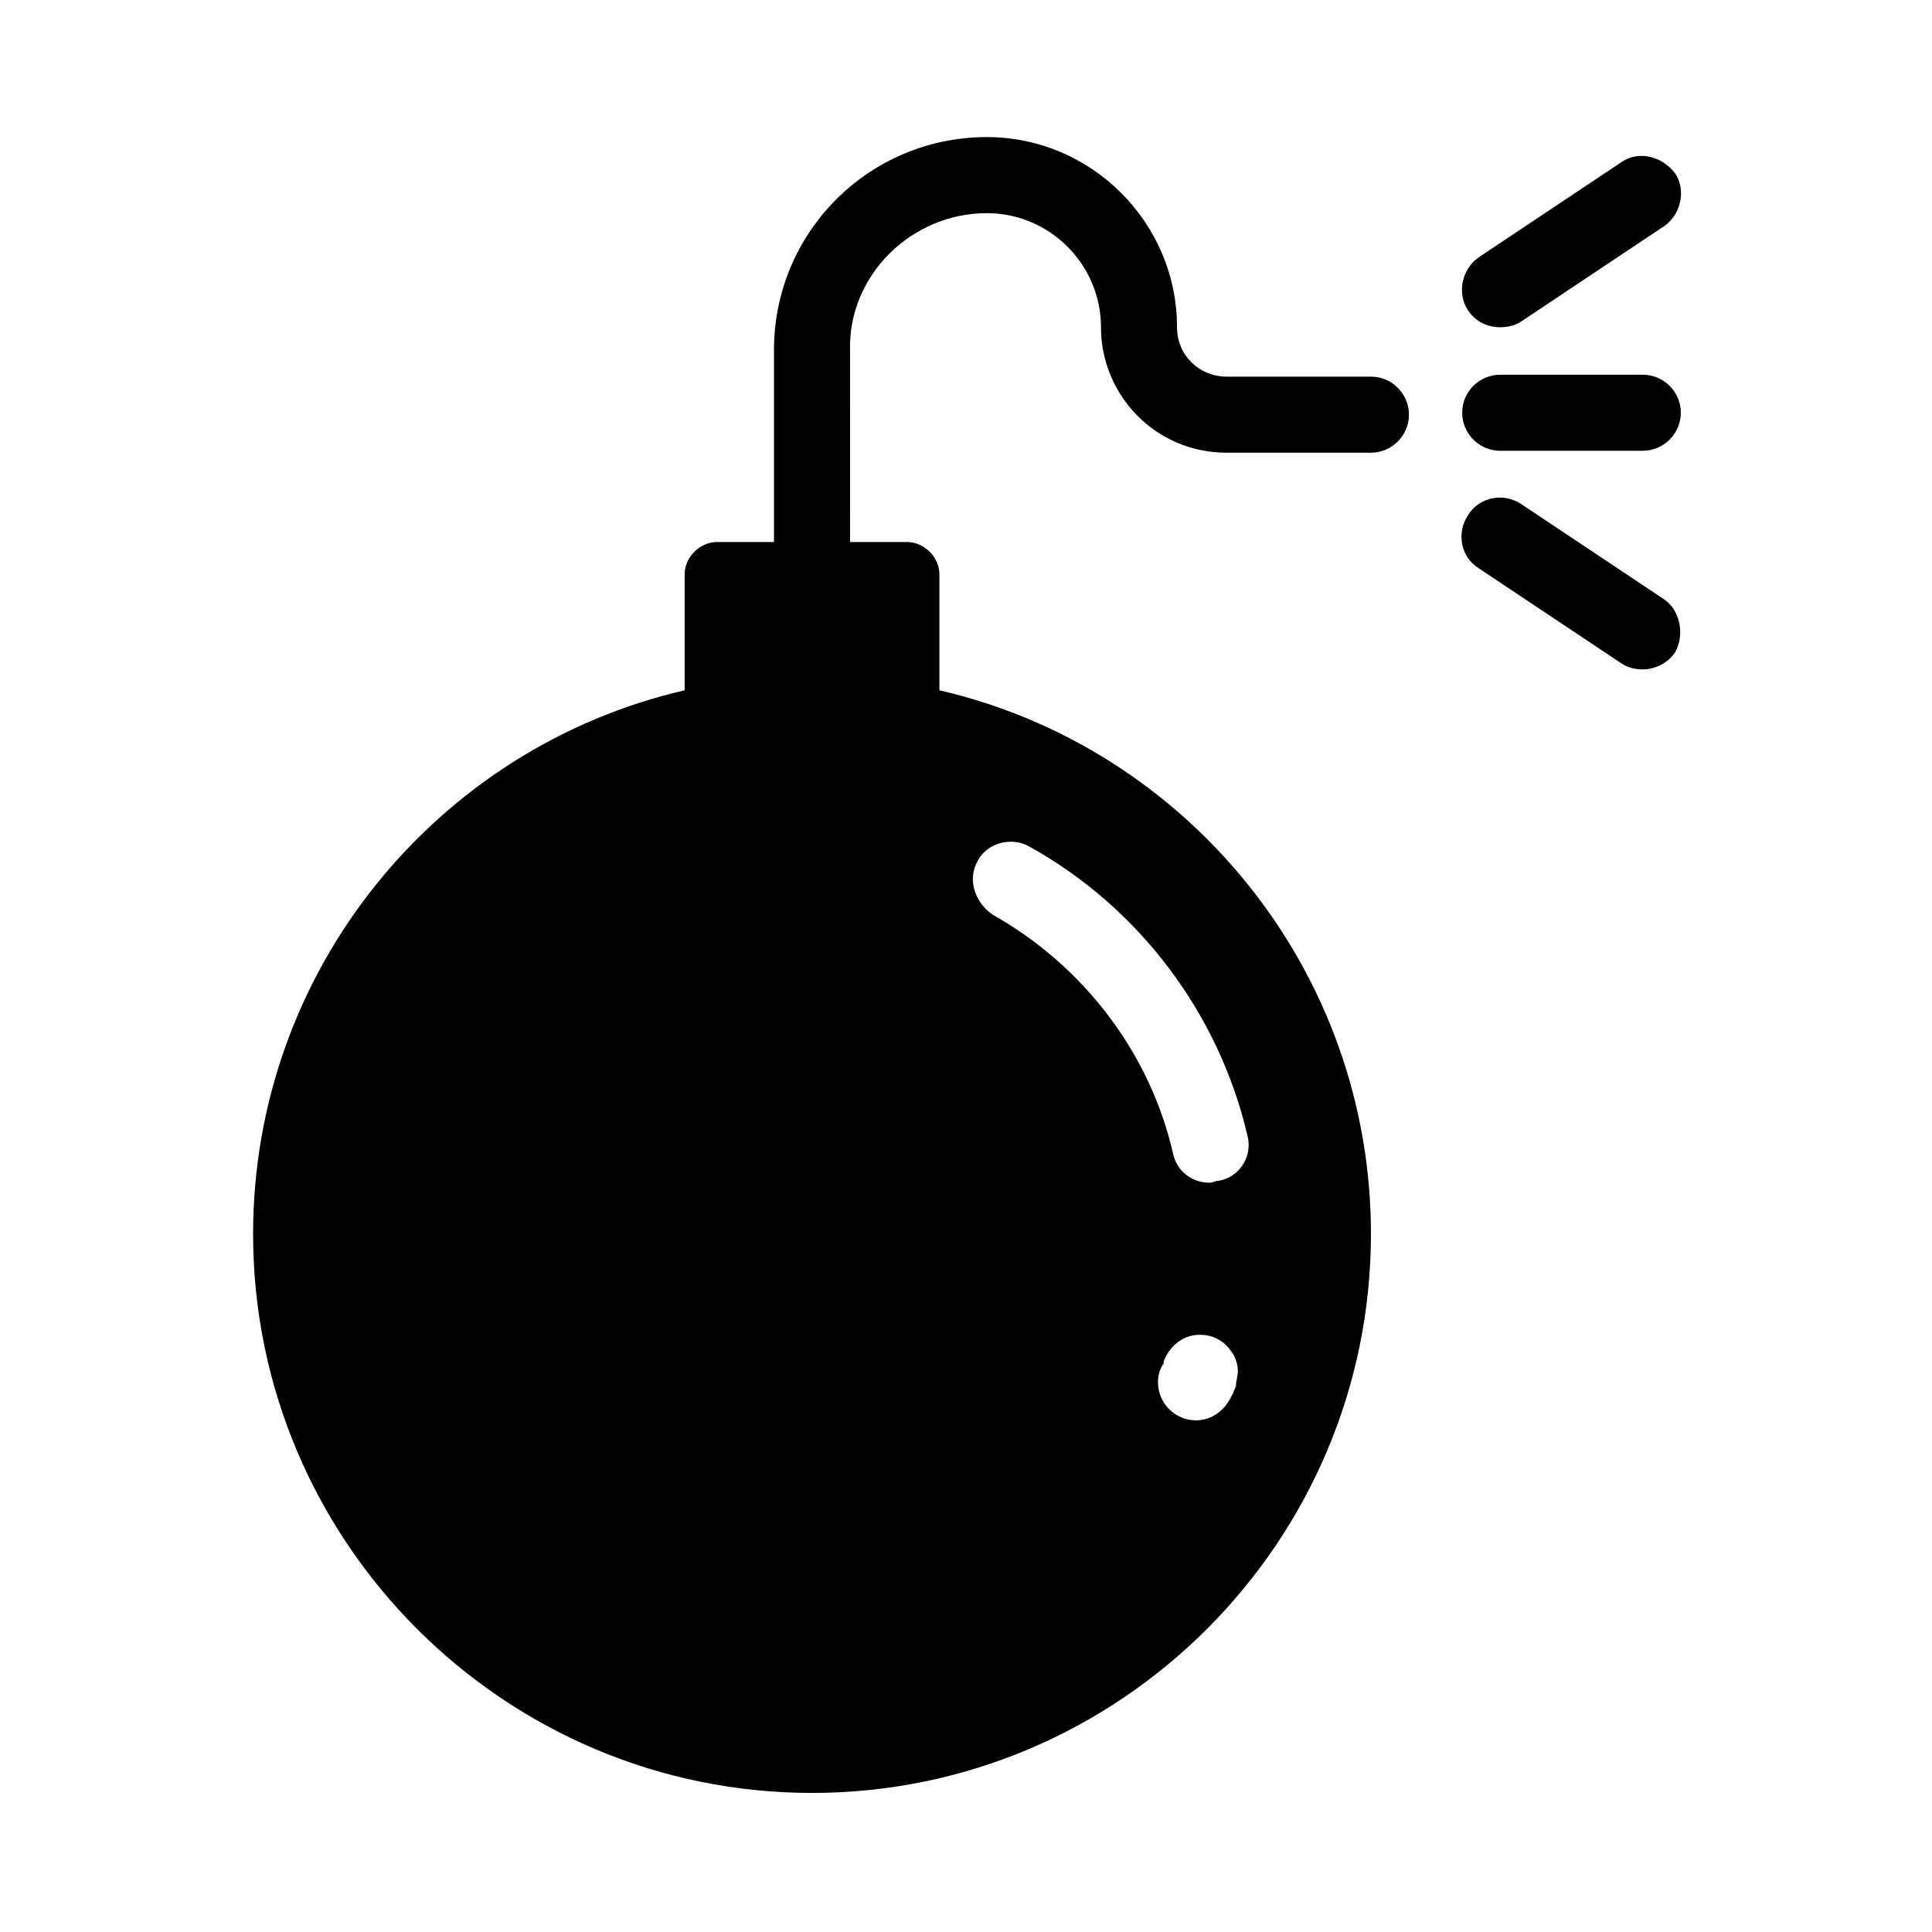 <?xml version="1.0" encoding="UTF-8"?>
<!-- Uploaded to: SVG Repo, www.svgrepo.com, Generator: SVG Repo Mixer Tools -->
<svg fill="#000000" width="800px" height="800px" version="1.1" viewBox="144 144 512 512" xmlns="http://www.w3.org/2000/svg">
 <g>
  <path d="m405.54 200.49c16.625 0 30.23 13.602 30.23 30.23 0 18.137 14.609 33.25 33.25 33.25h38.289c5.543 0 10.078-4.535 10.078-10.078s-4.535-10.078-10.078-10.078h-38.289c-7.055 0-13.098-5.543-13.098-13.098 0-27.711-22.672-50.383-50.383-50.383-31.234 0-56.426 25.191-56.426 56.426v50.883h-15.113c-4.535 0-8.566 4.031-8.566 8.566v30.73c-65.496 15.113-114.36 74.059-114.36 144.09 0 81.617 66.504 148.12 148.12 148.12 81.617 0 148.12-66.504 148.12-148.12 0-70.031-48.871-128.98-114.36-144.09v-30.73c0-4.535-4.031-8.566-8.566-8.566h-15.113l-0.004-50.875c-0.504-19.648 16.121-36.277 36.273-36.277zm66.504 306.82c0 1.512-0.504 2.519-0.504 4.031-1.008 2.519-2.016 4.535-3.527 6.047-2.016 2.016-4.535 3.023-7.055 3.023-5.543 0-10.078-4.535-10.078-10.078 0-2.016 0.504-3.527 1.512-5.039v-0.504c1.512-4.031 5.039-7.055 9.574-7.055 4.031 0 7.055 2.016 9.07 5.543 0.504 1.008 1.008 2.519 1.008 4.031zm-69.023-135.02c2.519-5.039 9.07-6.551 13.602-4.031 29.223 16.121 50.383 44.336 57.938 76.578 1.512 5.543-2.016 11.082-7.559 12.09-1.008 0-1.512 0.504-2.519 0.504-4.535 0-8.566-3.023-9.574-7.559-6.047-26.703-23.68-49.879-47.863-63.48-5.027-3.523-6.539-9.566-4.023-14.102z"/>
  <path d="m541.57 263.46h37.785c5.543 0 10.078-4.535 10.078-10.078s-4.535-10.078-10.078-10.078h-37.785c-5.543 0-10.078 4.535-10.078 10.078 0 5.547 4.535 10.078 10.078 10.078z"/>
  <path d="m573.81 186.89-37.785 25.191c-4.535 3.023-6.047 9.574-3.023 14.105 2.016 3.023 5.039 4.535 8.566 4.535 2.016 0 4.031-0.504 5.543-1.512l37.785-25.191c4.535-3.023 6.047-9.574 3.023-14.105-3.527-4.535-9.574-6.047-14.109-3.023z"/>
  <path d="m584.9 302.76-37.785-25.191c-4.535-3.023-11.082-2.016-14.105 3.023-3.023 4.535-2.016 11.082 3.023 14.105l37.785 25.191c1.512 1.008 3.527 1.512 5.543 1.512 3.023 0 6.551-1.512 8.566-4.535 2.512-4.531 1.504-11.082-3.027-14.105z"/>
 </g>
</svg>